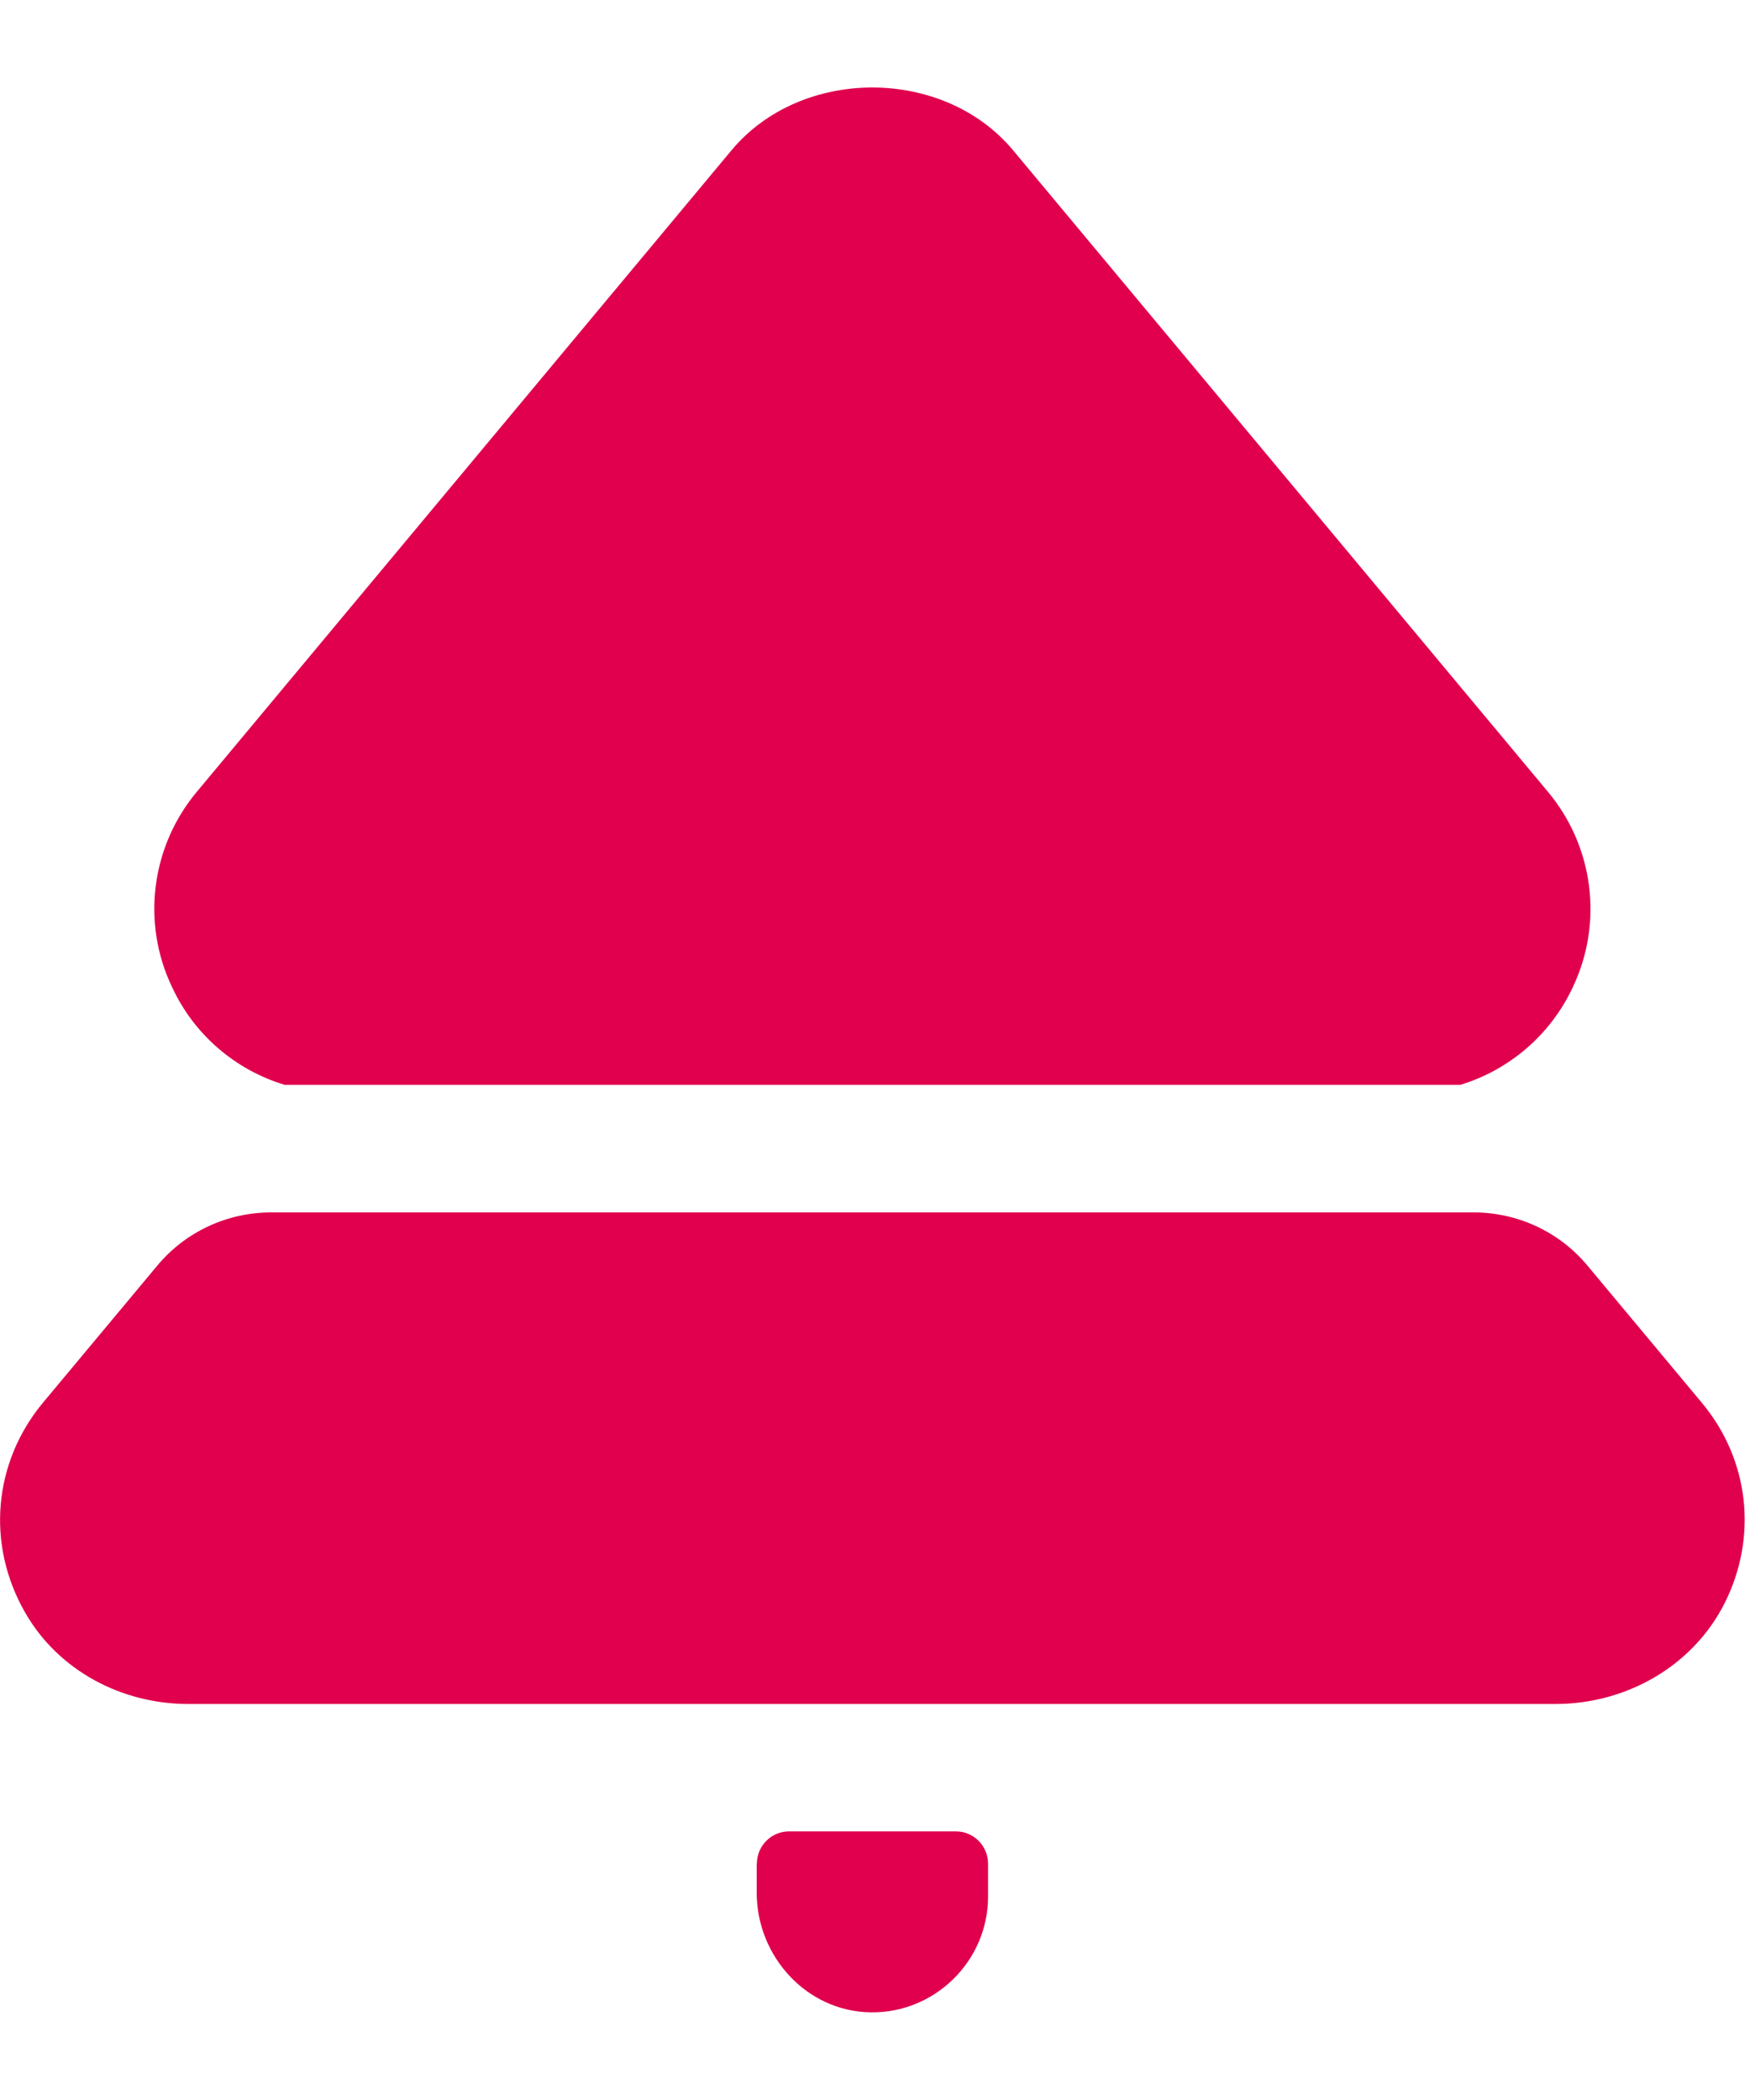 <svg xmlns="http://www.w3.org/2000/svg" fill="none" viewBox="0 0 10 12" height="12" width="10">
<g clip-path="url(#clip0_6313_228)">
<path fill="#E0004D" d="M4.324 10.65V10.815C4.324 11.18 4.61 11.494 4.975 11.499C5.34 11.505 5.646 11.207 5.646 10.838V10.65C5.646 10.548 5.564 10.465 5.462 10.465H4.509C4.407 10.465 4.325 10.548 4.325 10.65L4.324 10.65Z"></path>
<path fill="#E0004D" d="M1.626 6.199H8.344C8.344 6.199 8.344 6.199 8.345 6.199C8.627 6.113 8.862 5.911 8.988 5.64C9.163 5.271 9.106 4.835 8.844 4.523L5.79 0.86C5.391 0.38 4.578 0.38 4.179 0.86L1.126 4.523C0.864 4.835 0.807 5.272 0.983 5.64C1.108 5.911 1.343 6.113 1.626 6.199C1.626 6.199 1.626 6.199 1.626 6.199H1.626Z"></path>
<path fill="#E0004D" d="M9.725 8.016L9.072 7.233C8.911 7.039 8.672 6.928 8.42 6.928H1.55C1.298 6.928 1.059 7.039 0.898 7.233L0.245 8.016C-0.038 8.357 -0.081 8.826 0.145 9.217C0.334 9.546 0.695 9.737 1.075 9.737H4.324H5.646H8.889C9.292 9.737 9.672 9.522 9.854 9.163C10.046 8.783 9.996 8.341 9.725 8.016H9.725Z"></path>
</g>
<defs>
<clipPath id="clip0_6313_228">
<rect transform="translate(0 0.5)" fill="white" height="11" width="9.969"></rect>
</clipPath>
</defs>
</svg>
